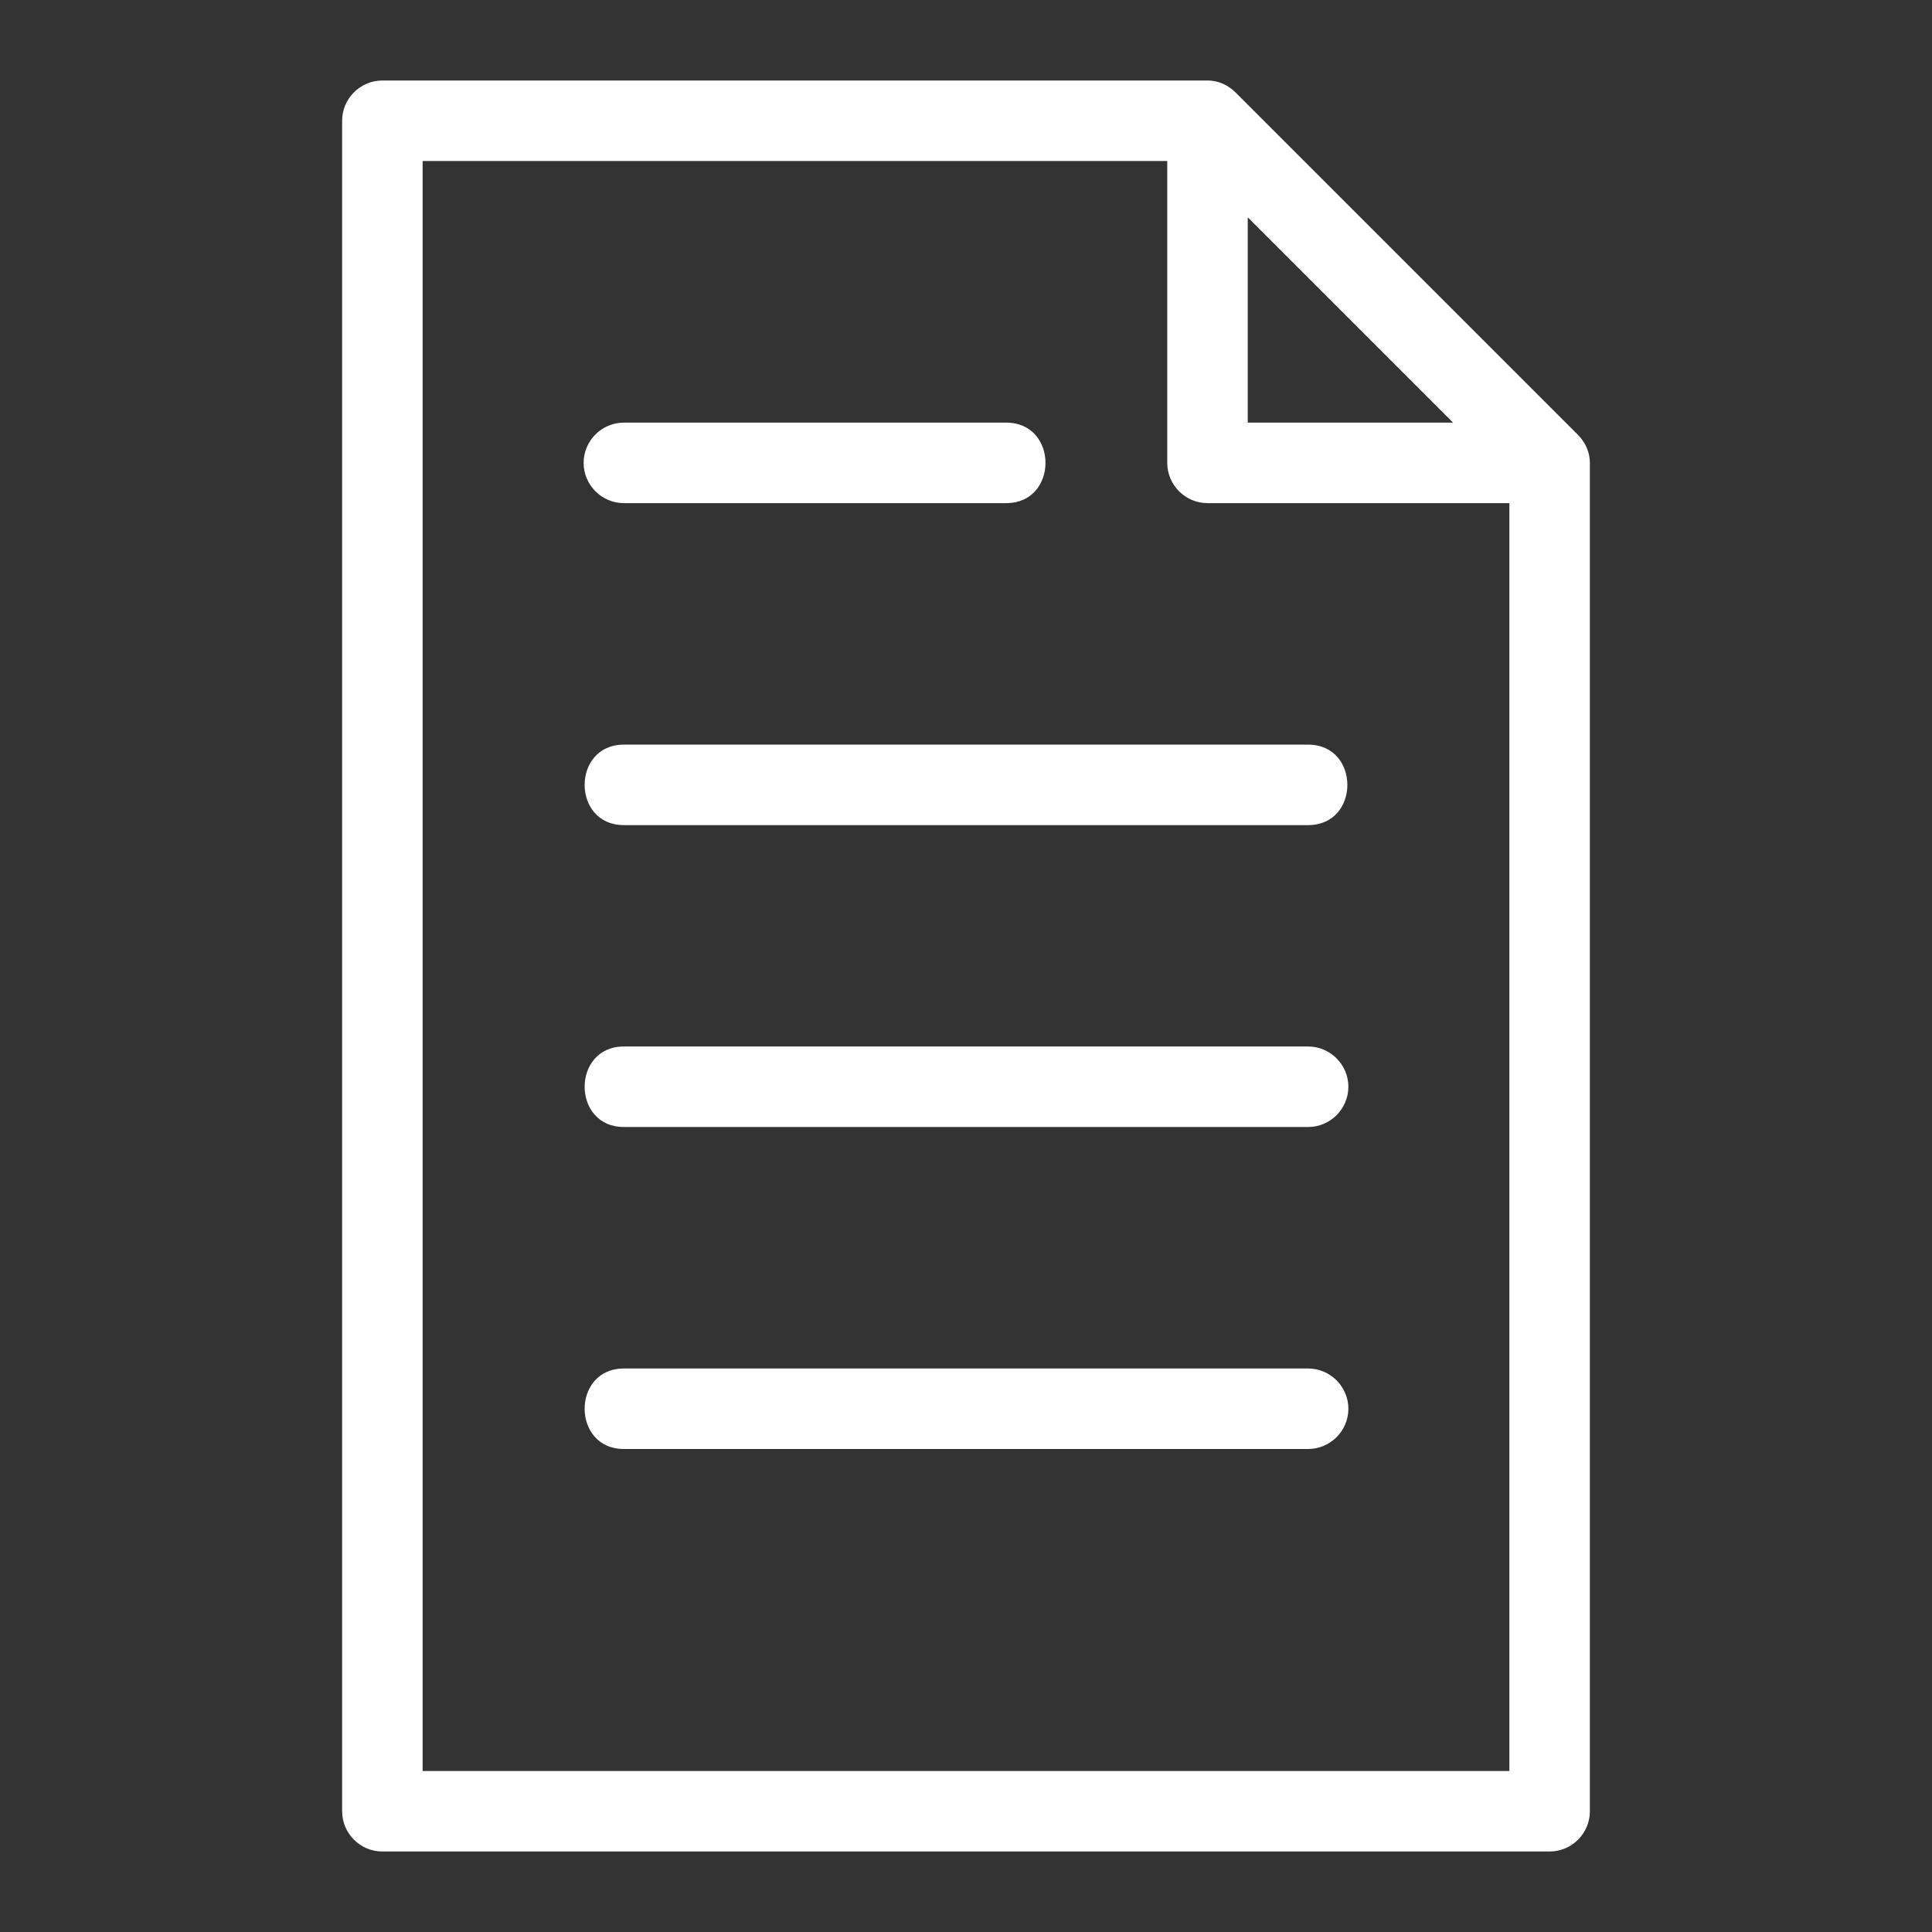 <?xml version="1.0" encoding="utf-8"?>
<!-- Generator: Adobe Illustrator 25.4.1, SVG Export Plug-In . SVG Version: 6.00 Build 0)  -->
<svg version="1.1" id="Слой_1" xmlns="http://www.w3.org/2000/svg" xmlns:xlink="http://www.w3.org/1999/xlink" x="0px" y="0px"
	 viewBox="0 0 96 96" style="enable-background:new 0 0 96 96;" xml:space="preserve">
<rect x="0" y="0" width="96" height="96" fill="#333333" stroke="none"/>
<style type="text/css">
	.st0{display:none;}
	.st1{display:inline;fill:#FFFFFF;}
	.st2{fill:#FFFFFF;}
	.st3{display:inline;fill:none;stroke:#000000;stroke-width:4;stroke-linecap:round;stroke-linejoin:round;stroke-miterlimit:10;}
	.st4{display:inline;}
	.st5{display:inline;fill:#D3DFF9;}
	.st6{fill:#4E82E8;}
</style>
<g id="Background" class="st0">
	<path class="st1" d="M0,0h96v96H0V0z"/>
</g>
<g id="Outline_Expand">
	<path class="st2" d="M78.4,21.6l-17-17C61,4.2,60.5,4,60,4H19c-1.1,0-2,0.9-2,2v84c0,1.1,0.9,2,2,2h58c1.1,0,2-0.9,2-2V23
		C79,22.5,78.8,22,78.4,21.6z M62,10.8L72.2,21H62V10.8z M75,88H21V8h37v15c0,1.1,0.9,2,2,2h15V88z M29,23c0-1.1,0.9-2,2-2h19
		c2.6,0,2.6,4,0,4H31C29.9,25,29,24.1,29,23z M31,37h34c2.6,0,2.6,4,0,4H31C28.4,41,28.4,37,31,37z M67,54c0,1.1-0.9,2-2,2H31
		c-2.6,0-2.6-4,0-4h34C66.1,52,67,52.9,67,54z M67,70c0,1.1-0.9,2-2,2H31c-2.6,0-2.6-4,0-4h34C66.1,68,67,68.9,67,70z"/>
</g>
<g id="Primary" class="st0">
	<path class="st3" d="M60,6H19v84h58V23L60,6z"/>
	<path class="st3" d="M77,23H60V6L77,23z"/>
	<path class="st3" d="M31,23h19"/>
	<path class="st3" d="M31,39h34"/>
	<path class="st3" d="M31,54h34"/>
	<path class="st3" d="M31,70h34"/>
</g>
<g id="Glyph" class="st0">
	<path class="st4" d="M60,25c-1.1,0-2-0.9-2-2V10c0-2.6,4-2.6,4,0v11h15.8L61.4,4.6C61,4.2,60.5,4,60,4H19c-1.1,0-2,0.9-2,2v84
		c0,1.1,0.9,2,2,2h58c1.1,0,2-0.9,2-2V25H60z M31,21h19c2.6,0,2.6,4,0,4H31C28.4,25,28.4,21,31,21z M65,72H31c-2.6,0-2.6-4,0-4h34
		C67.6,68,67.6,72,65,72z M65,56H31c-2.6,0-2.6-4,0-4h34C67.6,52,67.6,56,65,56z M65,41H31c-2.6,0-2.6-4,0-4h34
		C67.6,37,67.6,41,65,41z"/>
</g>
<g id="Filled_Outline" class="st0">
	<path class="st5" d="M76,23H60V6L76,23z"/>
	<g class="st4">
		<g>
			<path class="st6" d="M78.4,21.6l-17-17C61,4.2,60.5,4,60,4H19c-1.1,0-2,0.9-2,2v84c0,1.1,0.9,2,2,2h58c1.1,0,2-0.9,2-2V23
				C79,22.5,78.8,22,78.4,21.6z M62,10.8L72.2,21H62V10.8z M21,88V8h37v15c0,1.1,0.9,2,2,2h15v63H21z"/>
			<path class="st6" d="M31,25h19c1.1,0,2-0.9,2-2s-0.9-2-2-2H31c-1.1,0-2,0.9-2,2S29.9,25,31,25z"/>
			<path class="st6" d="M65,37H31c-1.1,0-2,0.9-2,2s0.9,2,2,2h34c1.1,0,2-0.9,2-2S66.1,37,65,37z"/>
			<path class="st6" d="M65,52H31c-1.1,0-2,0.9-2,2s0.9,2,2,2h34c1.1,0,2-0.9,2-2S66.1,52,65,52z"/>
			<path class="st6" d="M65,68H31c-1.1,0-2,0.9-2,2s0.9,2,2,2h34c1.1,0,2-0.9,2-2S66.1,68,65,68z"/>
		</g>
	</g>
</g>
<g id="Sampel_u_x2F__Interface" class="st0">
	<path class="st3" d="M60,6H19v84h58V23L60,6z"/>
	<path class="st3" d="M77,23H60V6L77,23z"/>
	<path class="st3" d="M31,23h19"/>
	<path class="st3" d="M31,39h34"/>
	<path class="st3" d="M31,54h34"/>
	<path class="st3" d="M31,70h34"/>
</g>
</svg>
